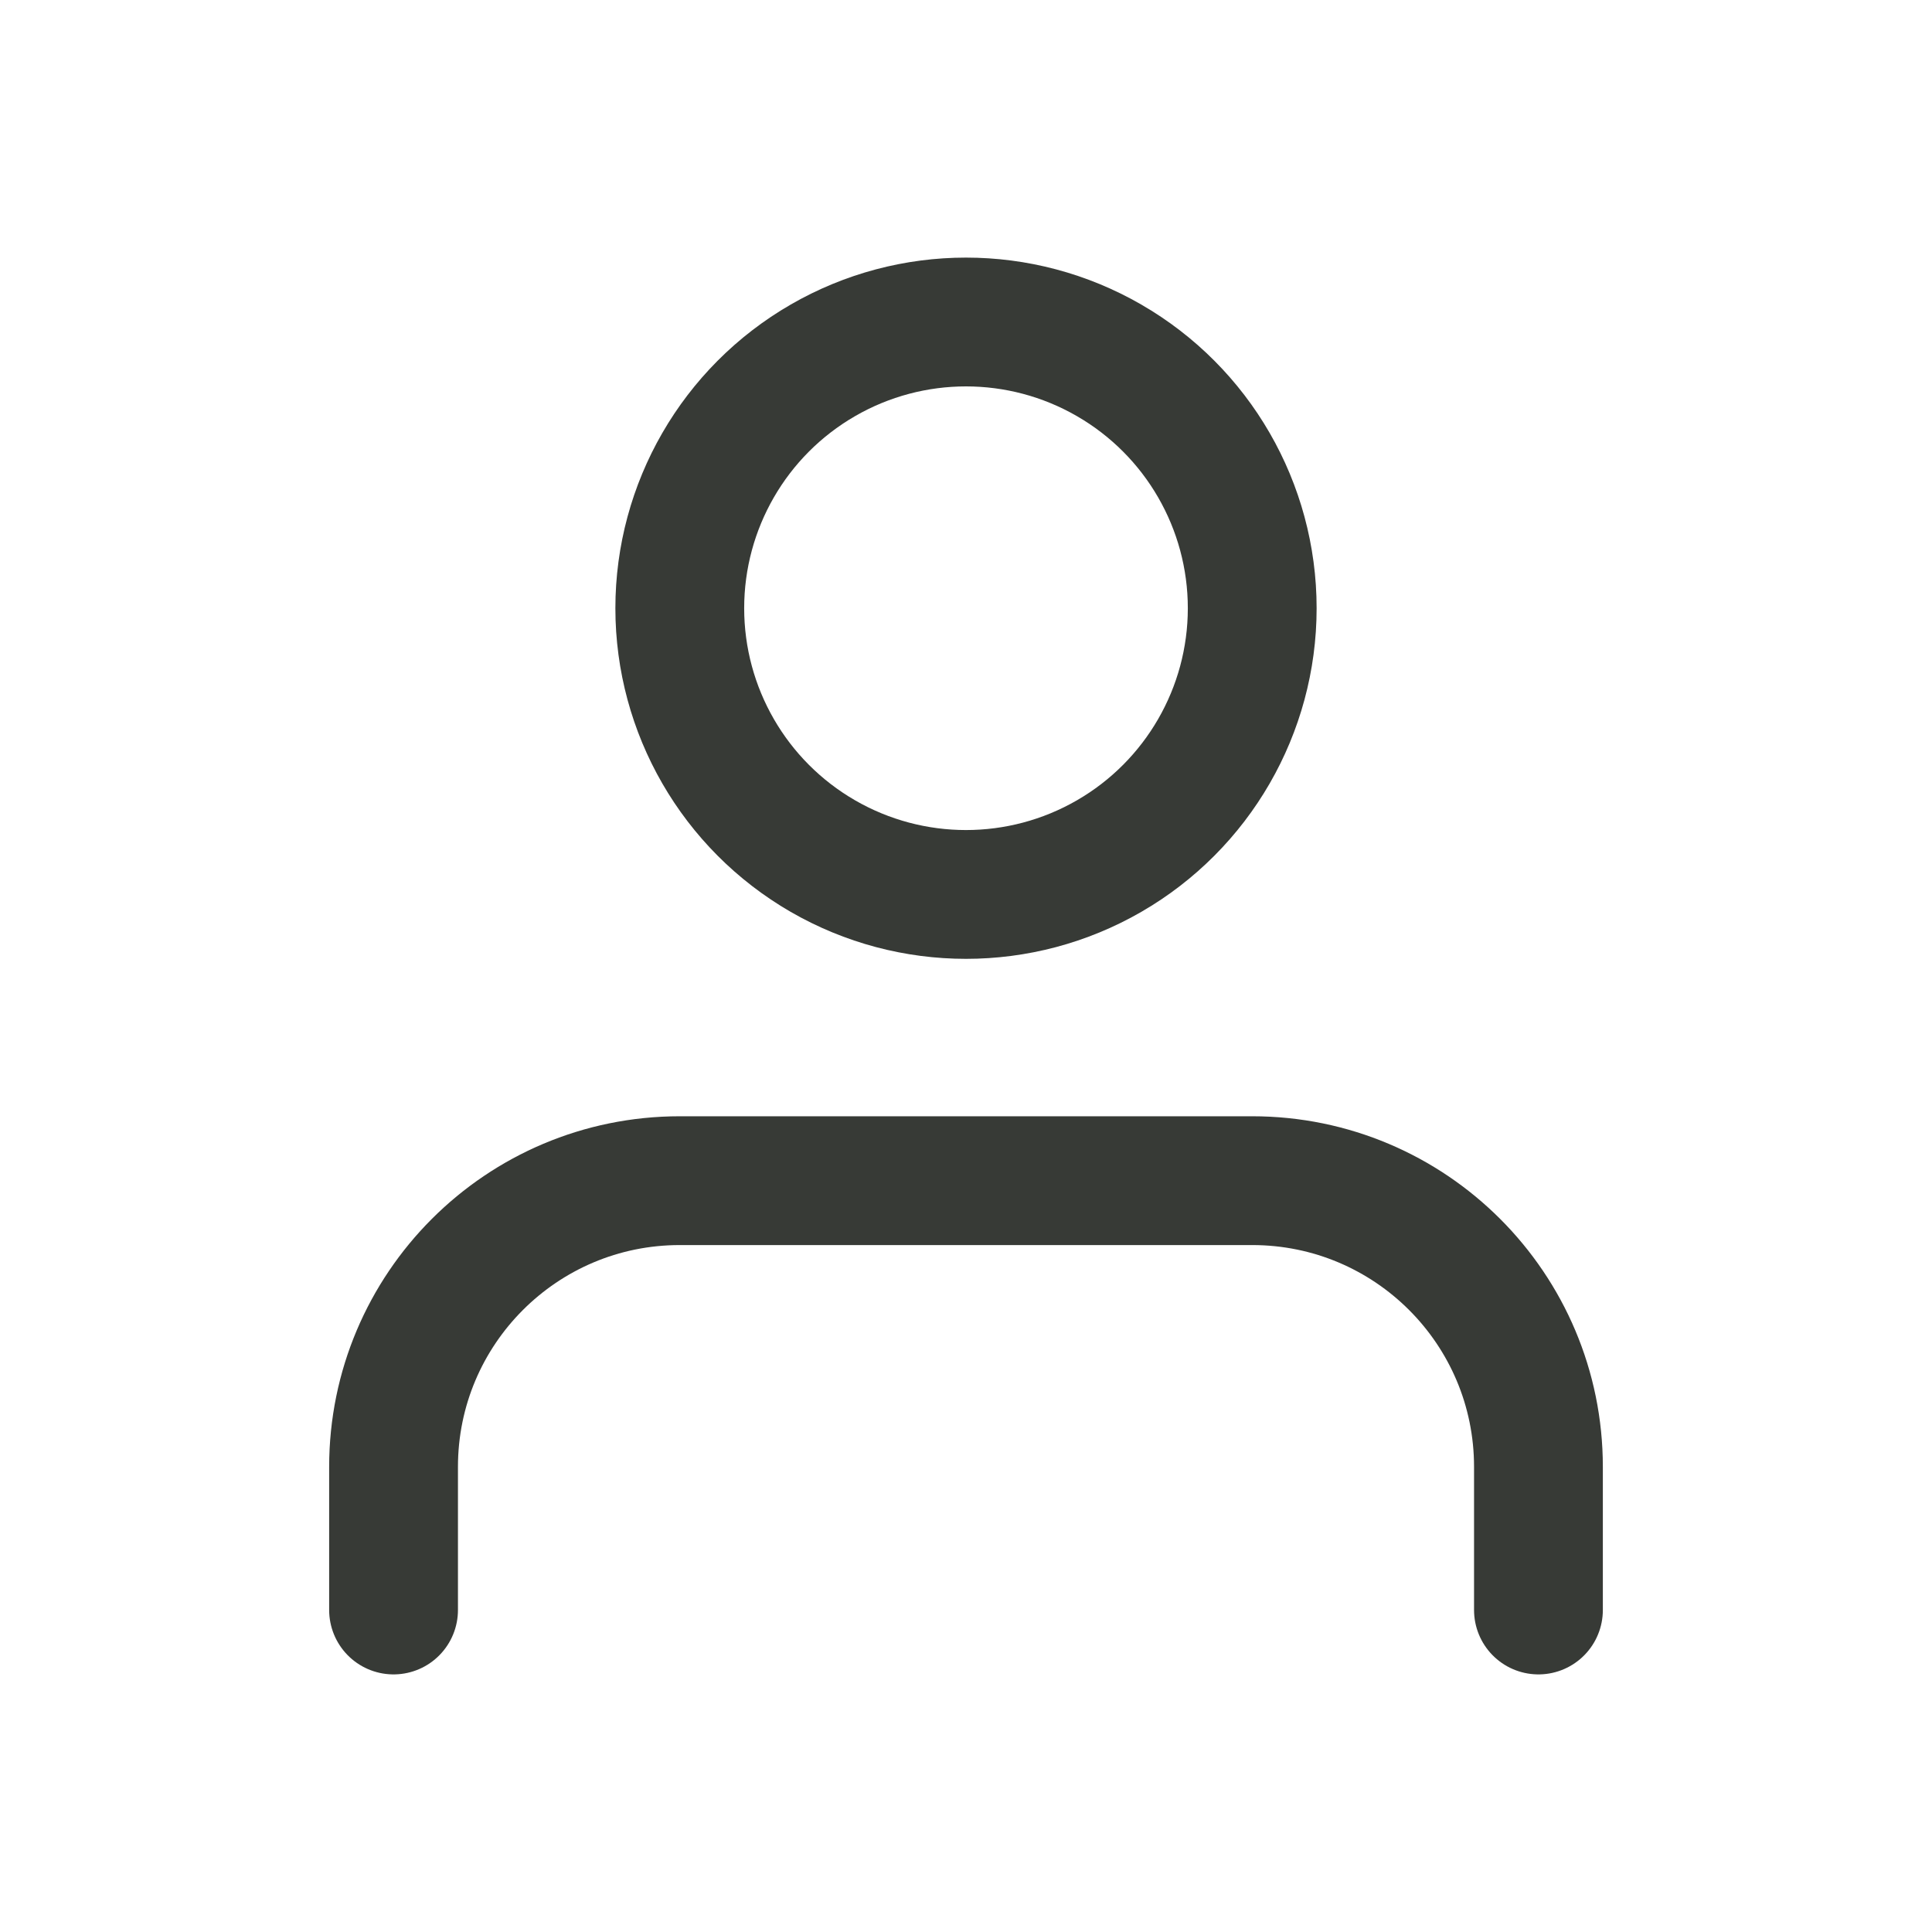 <?xml version="1.0" encoding="UTF-8"?><svg id="Layer_2" xmlns="http://www.w3.org/2000/svg" viewBox="0 0 27 27"><defs><style>.cls-1{fill:none;stroke:#373a36;stroke-linecap:round;stroke-linejoin:round;stroke-width:1.8px;}</style></defs><path class="cls-1" d="m21.5,22.5v-2c0-2.21-1.79-4-4-4h-8c-2.21,0-4,1.79-4,4v2"/><circle class="cls-1" cx="13.5" cy="8.5" r="4"/></svg>